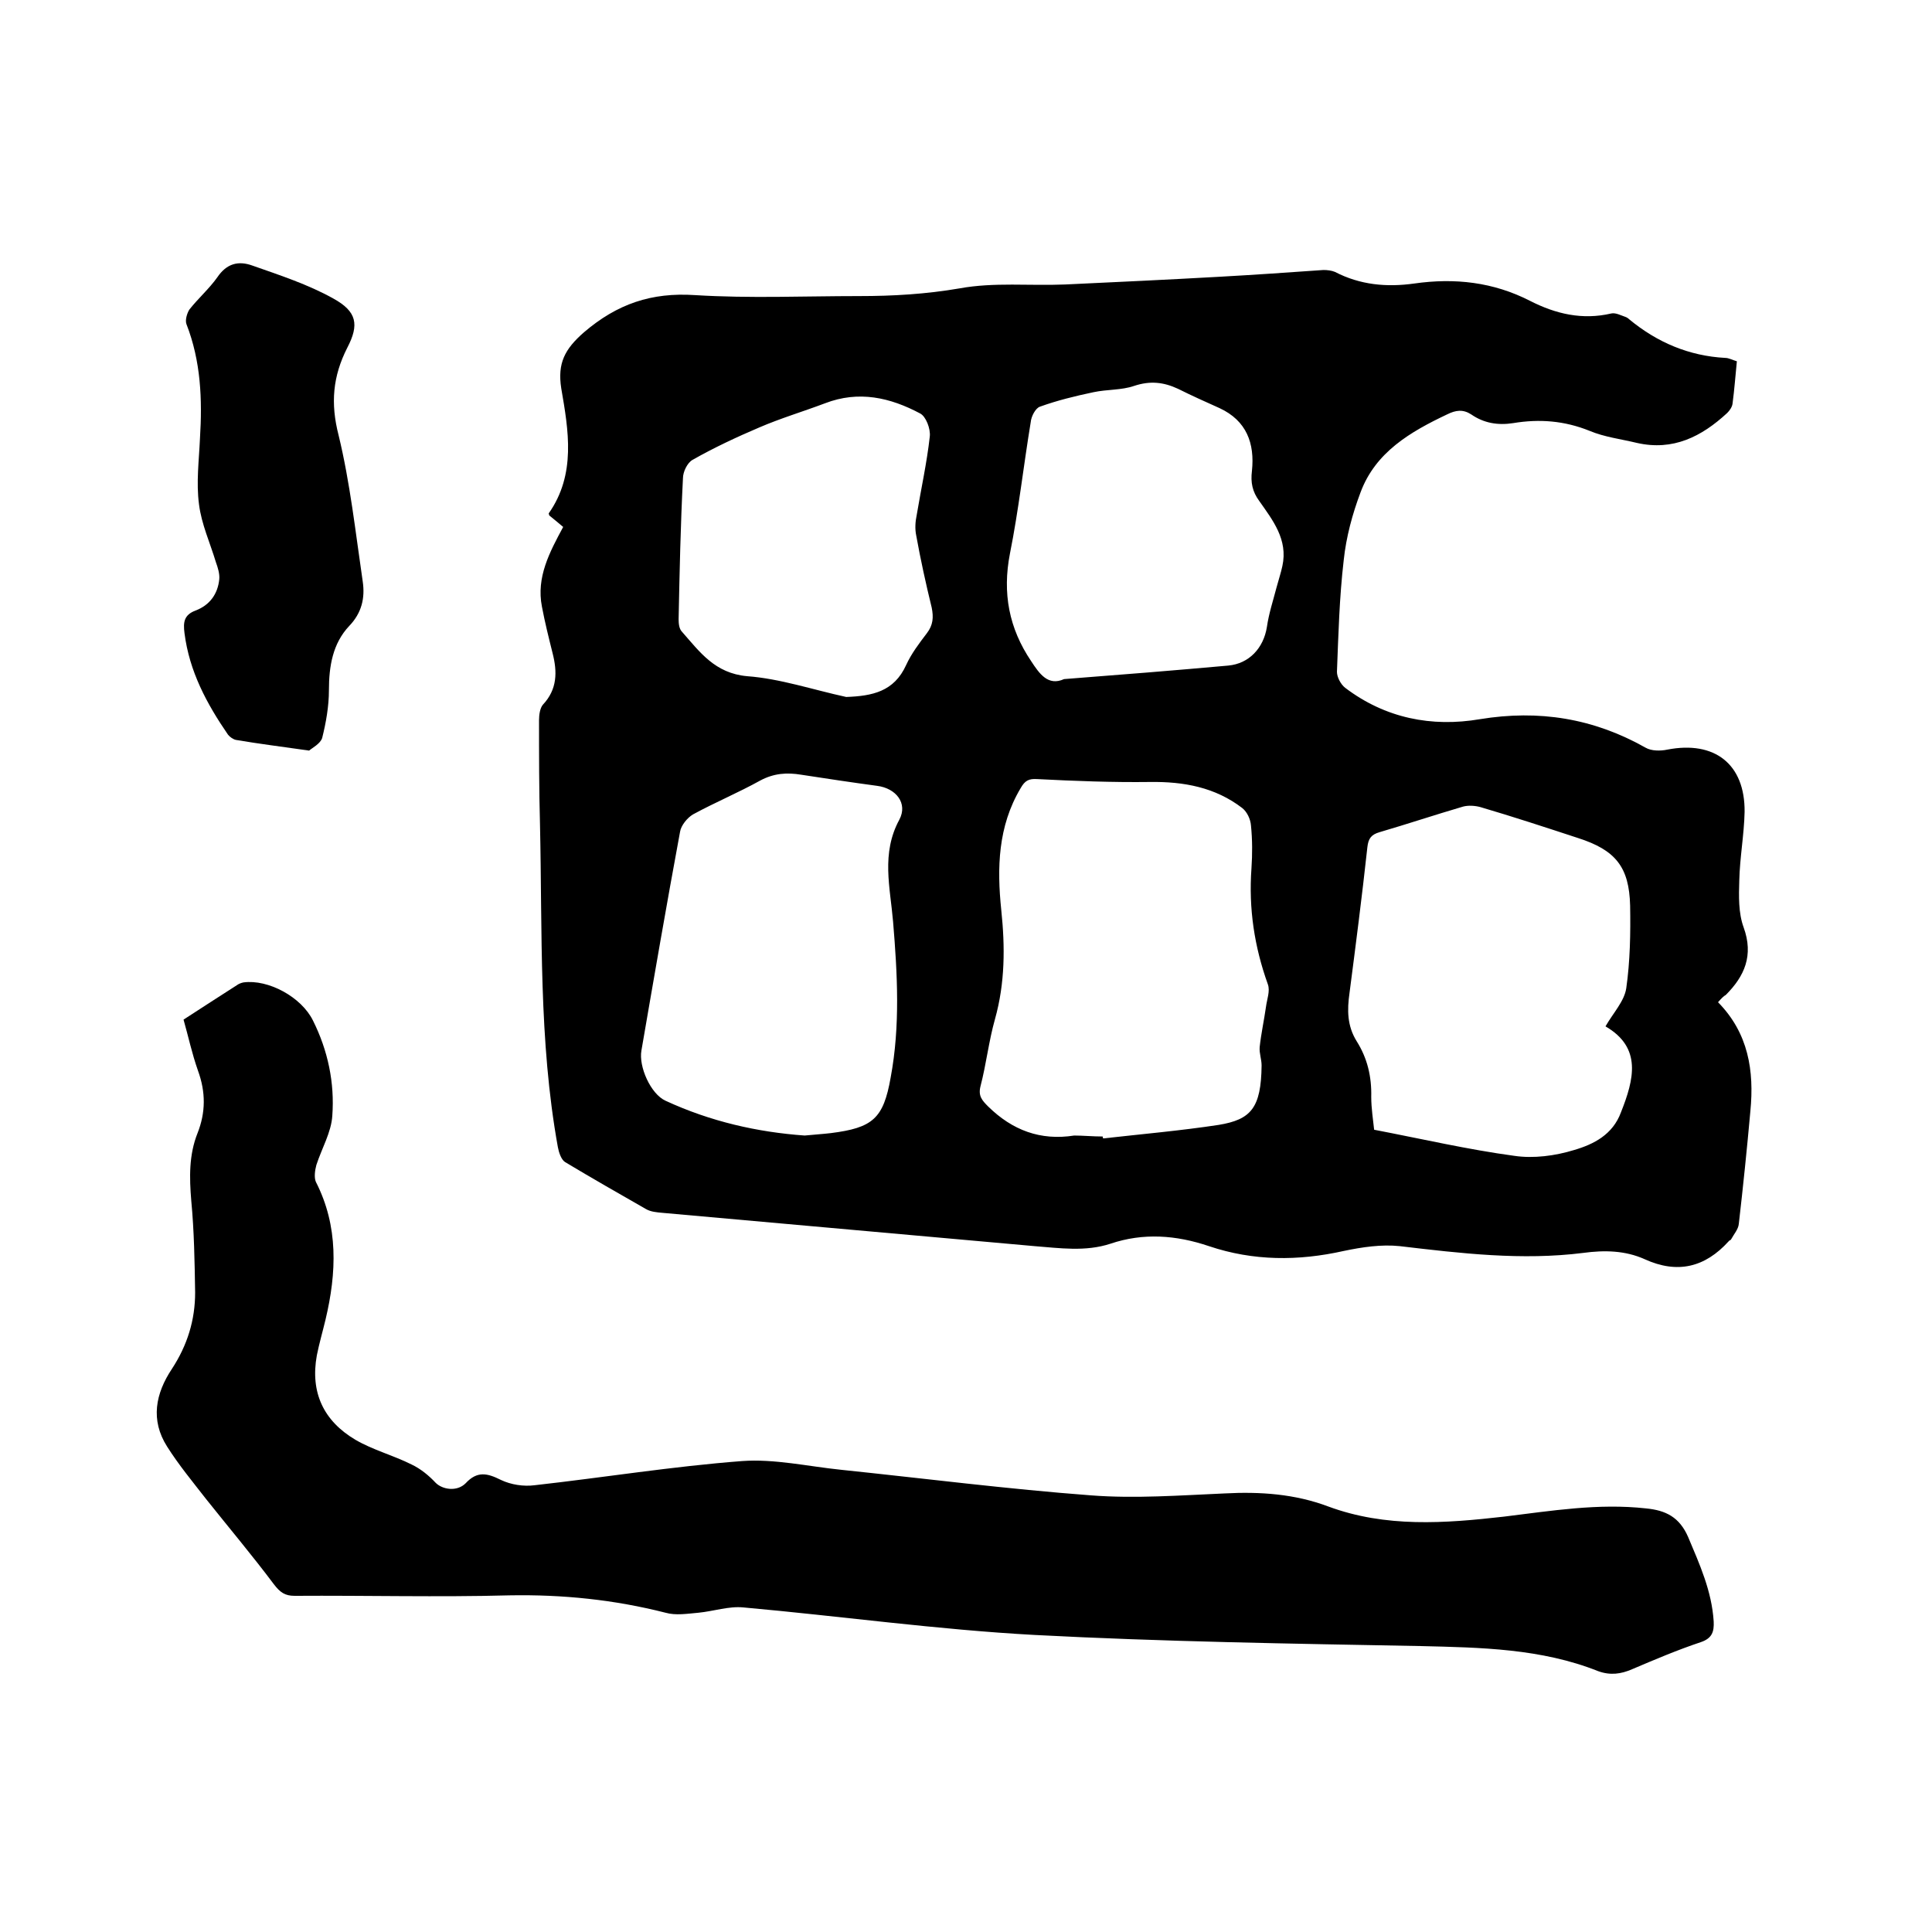 <svg enable-background="new 0 0 400 400" viewBox="0 0 400 400" xmlns="http://www.w3.org/2000/svg"><path d="m355.7 207.5c6.3 6.4 7.5 14.2 6.7 22.5-.7 7.8-1.5 15.6-2.4 23.4-.1 1.1-1 2.1-1.6 3.2-.1.2-.4.2-.5.4-4.9 5.4-10.6 6.8-17.4 3.7-4-1.8-8.3-1.9-12.7-1.3-12.7 1.6-25.3.1-38-1.4-3.8-.4-7.8.2-11.6 1-9.4 2.1-18.7 2.1-27.9-1-6.8-2.3-13.6-2.8-20.4-.5-5.2 1.7-10.5.9-15.7.5-25.7-2.3-51.4-4.6-77.1-6.9-1.1-.1-2.4-.2-3.4-.8-5.6-3.2-11.2-6.4-16.7-9.7-.8-.5-1.3-2-1.5-3.1-4-22.1-3.2-44.5-3.7-66.8-.2-7.2-.2-14.4-.2-21.6 0-1.1.2-2.5.8-3.2 3-3.2 3-6.8 2-10.7-.8-3.2-1.6-6.4-2.2-9.6-1.2-6.1 1.6-11.3 4.4-16.5-1.1-.9-2-1.7-2.9-2.4 0-.2-.1-.3-.1-.4 5.7-8.1 4.1-17.2 2.6-25.9-.8-5.2.7-8.1 4.7-11.6 6.9-5.9 14-8.3 23-7.7 11.3.7 22.6.2 34 .2 7 0 13.8-.4 20.8-1.6 7.1-1.3 14.5-.5 21.8-.8 10.7-.5 21.3-1 32-1.6 7.2-.4 14.4-.9 21.5-1.4.8 0 1.7.1 2.4.4 5.2 2.7 10.7 3.2 16.4 2.4 8.4-1.2 16.4-.3 24 3.6 5.3 2.7 10.8 4 16.8 2.6.9-.2 2 .4 2.9.7.3.1.6.3.8.5 5.8 4.8 12.4 7.6 19.9 8 .7 0 1.4.4 2.4.7-.3 2.9-.5 5.8-.9 8.8-.1.7-.6 1.4-1.1 1.9-5.3 4.9-11.2 7.9-18.7 6.2-3.3-.8-6.7-1.2-9.8-2.5-5.2-2.1-10.4-2.5-15.8-1.6-3.2.5-6.1 0-8.7-1.8-1.7-1.1-3.2-.9-5 0-7.6 3.6-14.8 7.8-17.9 16.1-1.7 4.5-3 9.3-3.5 14.1-.9 7.7-1.1 15.4-1.4 23.1 0 1.1.8 2.6 1.7 3.3 8.3 6.3 17.9 8.2 27.9 6.5 12.2-2 23.5-.2 34.3 5.9 1.2.7 3.1.7 4.5.4 9.8-1.9 16.1 3 16 12.9-.1 4.7-1 9.5-1.1 14.2-.1 3.2-.2 6.7.9 9.7 2.1 5.8.2 10.1-3.7 14-.4.2-.9.7-1.6 1.5zm-127.4 27.8c0 .1 0 .2.1.4 8-.9 16-1.6 23.9-2.8 6.7-1.1 8.8-3.5 8.9-12.3 0-1.3-.5-2.5-.4-3.8.3-2.8.9-5.5 1.3-8.3.2-1.6.9-3.3.4-4.7-2.8-7.8-4-15.7-3.4-24 .2-3 .2-5.9-.1-8.9-.1-1.3-.8-2.8-1.8-3.6-5.6-4.3-12.1-5.5-19.1-5.4-7.8.1-15.6-.2-23.4-.6-1.7-.1-2.5.3-3.4 1.9-4.7 7.9-4.9 16.5-4 25.2.8 7.6.8 15.1-1.3 22.6-1.3 4.6-1.8 9.3-3 13.9-.5 2 .3 2.9 1.6 4.2 5 4.9 10.8 7.1 17.8 6 1.8 0 3.9.2 5.9.2zm104.1-22.8c1.6-2.8 3.9-5.2 4.3-7.9.8-5.6.9-11.4.8-17.1-.2-8-3-11.5-10.8-14-6.7-2.2-13.4-4.4-20.2-6.4-1.1-.3-2.5-.4-3.6-.1-5.8 1.7-11.5 3.6-17.3 5.3-1.7.5-2.3 1.3-2.5 3.1-1.1 10.1-2.4 20.2-3.7 30.2-.5 3.5-.5 6.8 1.5 10 2.2 3.5 3.1 7.3 3 11.5 0 2.4.4 4.8.6 6.8 9.9 1.9 19.4 4.1 29 5.4 4 .6 8.5 0 12.4-1.2 4.1-1.2 8-3.2 9.7-7.8 2.7-6.8 4.4-13.4-3.2-17.8zm-165.8 22.6c2-.2 3.7-.3 5.4-.5 8.7-1.1 10.9-3 12.4-11.5 2-10.7 1.4-21.5.5-32.3-.6-7.1-2.5-14.1 1.3-21.1 1.8-3.4-.7-6.5-4.6-7-5.2-.7-10.5-1.5-15.7-2.3-3-.5-5.7-.3-8.5 1.2-4.5 2.5-9.3 4.5-13.9 7-1.2.7-2.5 2.3-2.7 3.6-2.8 15.1-5.4 30.2-8 45.3-.6 3.3 1.9 9 5 10.4 9.3 4.3 19 6.5 28.8 7.2zm53.7-94.5c11.7-.9 22.9-1.8 34-2.8 4.3-.4 7.3-3.6 8-8 .4-2.8 1.3-5.5 2-8.2.4-1.5.9-3 1.2-4.4 1.2-5.5-2-9.5-4.8-13.5-1.4-1.9-1.8-3.8-1.5-6.2.6-5.7-1.1-10.4-6.7-13-2.9-1.3-5.8-2.6-8.6-4-3-1.4-5.8-1.7-9.1-.6-2.6.9-5.6.7-8.4 1.3-3.8.8-7.5 1.7-11.1 3-.9.3-1.8 2-1.9 3.2-1.5 9.1-2.5 18.2-4.3 27.2-1.6 8.2-.2 15.5 4.4 22.3 1.7 2.6 3.5 5.2 6.8 3.7zm-45.1 3.7c5.4-.2 9.9-1.1 12.4-6.6 1.1-2.4 2.7-4.5 4.3-6.6 1.3-1.7 1.4-3.3 1-5.3-1.2-4.9-2.3-9.9-3.2-14.9-.3-1.4-.2-2.9.1-4.3.9-5.4 2.1-10.8 2.7-16.2.2-1.6-.8-4.2-2-4.8-6.2-3.3-12.7-4.8-19.7-2.1-4.5 1.7-9.2 3.1-13.6 5-4.7 2-9.4 4.2-13.8 6.7-1.1.6-2 2.5-2 3.8-.5 9.7-.7 19.4-.9 29.2 0 .9.1 2 .7 2.6 3.7 4.2 6.8 8.6 13.5 9.2 6.8.5 13.6 2.8 20.5 4.3z"/><path d="m38 211.1c3.7-2.4 7.4-4.8 11-7.1.4-.3.9-.5 1.4-.6 5.1-.7 12 3 14.4 7.9 3.1 6.2 4.5 12.9 4 19.7-.2 3.4-2.2 6.8-3.3 10.2-.3 1.1-.5 2.6-.1 3.5 4.7 9.2 4.3 18.8 2 28.5-.6 2.5-1.3 4.9-1.8 7.4-1.4 7.7 1.4 13.6 8 17.5 3.6 2.1 7.8 3.2 11.6 5.1 1.9.9 3.6 2.3 5 3.8 1.4 1.4 4.4 1.9 6.2.1 2.4-2.6 4.5-2.1 7.3-.7 2.1 1 4.7 1.4 7 1.1 14.3-1.6 28.5-3.9 42.9-5 6.7-.5 13.7 1.1 20.5 1.8 17.3 1.8 34.5 4 51.8 5.3 9.1.7 18.4 0 27.6-.4 7.4-.4 14.6.1 21.5 2.7 11.9 4.4 24.1 3.5 36.4 2.1 9.8-1.2 19.5-2.8 29.4-1.7 4.1.4 6.9 1.8 8.7 5.9 2.4 5.7 4.9 11.2 5.3 17.5.1 2.1-.3 3.5-2.7 4.3-4.8 1.6-9.5 3.6-14.2 5.6-2.3 1-4.5 1.3-7 .4-11.8-4.7-24.3-4.9-36.8-5.2-26.6-.5-53.3-.9-79.9-2.3-20.2-1.1-40.2-3.9-60.3-5.7-3-.3-6.2.8-9.3 1.1-2.3.2-4.7.6-6.8 0-10.6-2.7-21.3-3.8-32.3-3.6-14.8.4-29.6 0-44.5.1-2 0-3-.7-4.3-2.4-4.5-6-9.3-11.7-14-17.6-2.8-3.6-5.7-7.1-8.1-10.9-3.5-5.5-2.4-11 1-16.1 3.2-4.9 4.8-10.1 4.8-15.8-.1-6.3-.2-12.7-.8-19-.4-4.8-.5-9.5 1.3-14 1.7-4.3 1.7-8.5.1-12.9-1.3-3.7-2-7.1-3-10.6z"/><path d="m64 155.4c-5.6-.8-10.4-1.4-15.1-2.2-.6-.1-1.3-.6-1.7-1.1-4.4-6.4-8-13.1-9-21-.3-2.3-.1-3.8 2.3-4.7 2.9-1.1 4.6-3.4 4.9-6.5.1-1.1-.3-2.4-.7-3.5-1.2-4-3-7.9-3.5-12-.6-4.5 0-9.1.2-13.6.5-8.1.2-16-2.8-23.7-.3-.8.1-2.2.6-3 1.8-2.3 4.1-4.3 5.8-6.7 1.9-2.8 4.3-3.5 7.3-2.4 5.7 2 11.5 3.9 16.7 6.8 4.9 2.7 5.4 5.4 2.9 10.2-3 5.9-3.5 11.5-1.8 18.1 2.4 9.9 3.5 20.1 5 30.3.5 3.4-.2 6.5-2.8 9.2-3.4 3.6-4.2 8.3-4.2 13.3 0 3.3-.6 6.7-1.4 9.9-.4 1.2-2 2-2.7 2.6z"/></svg>